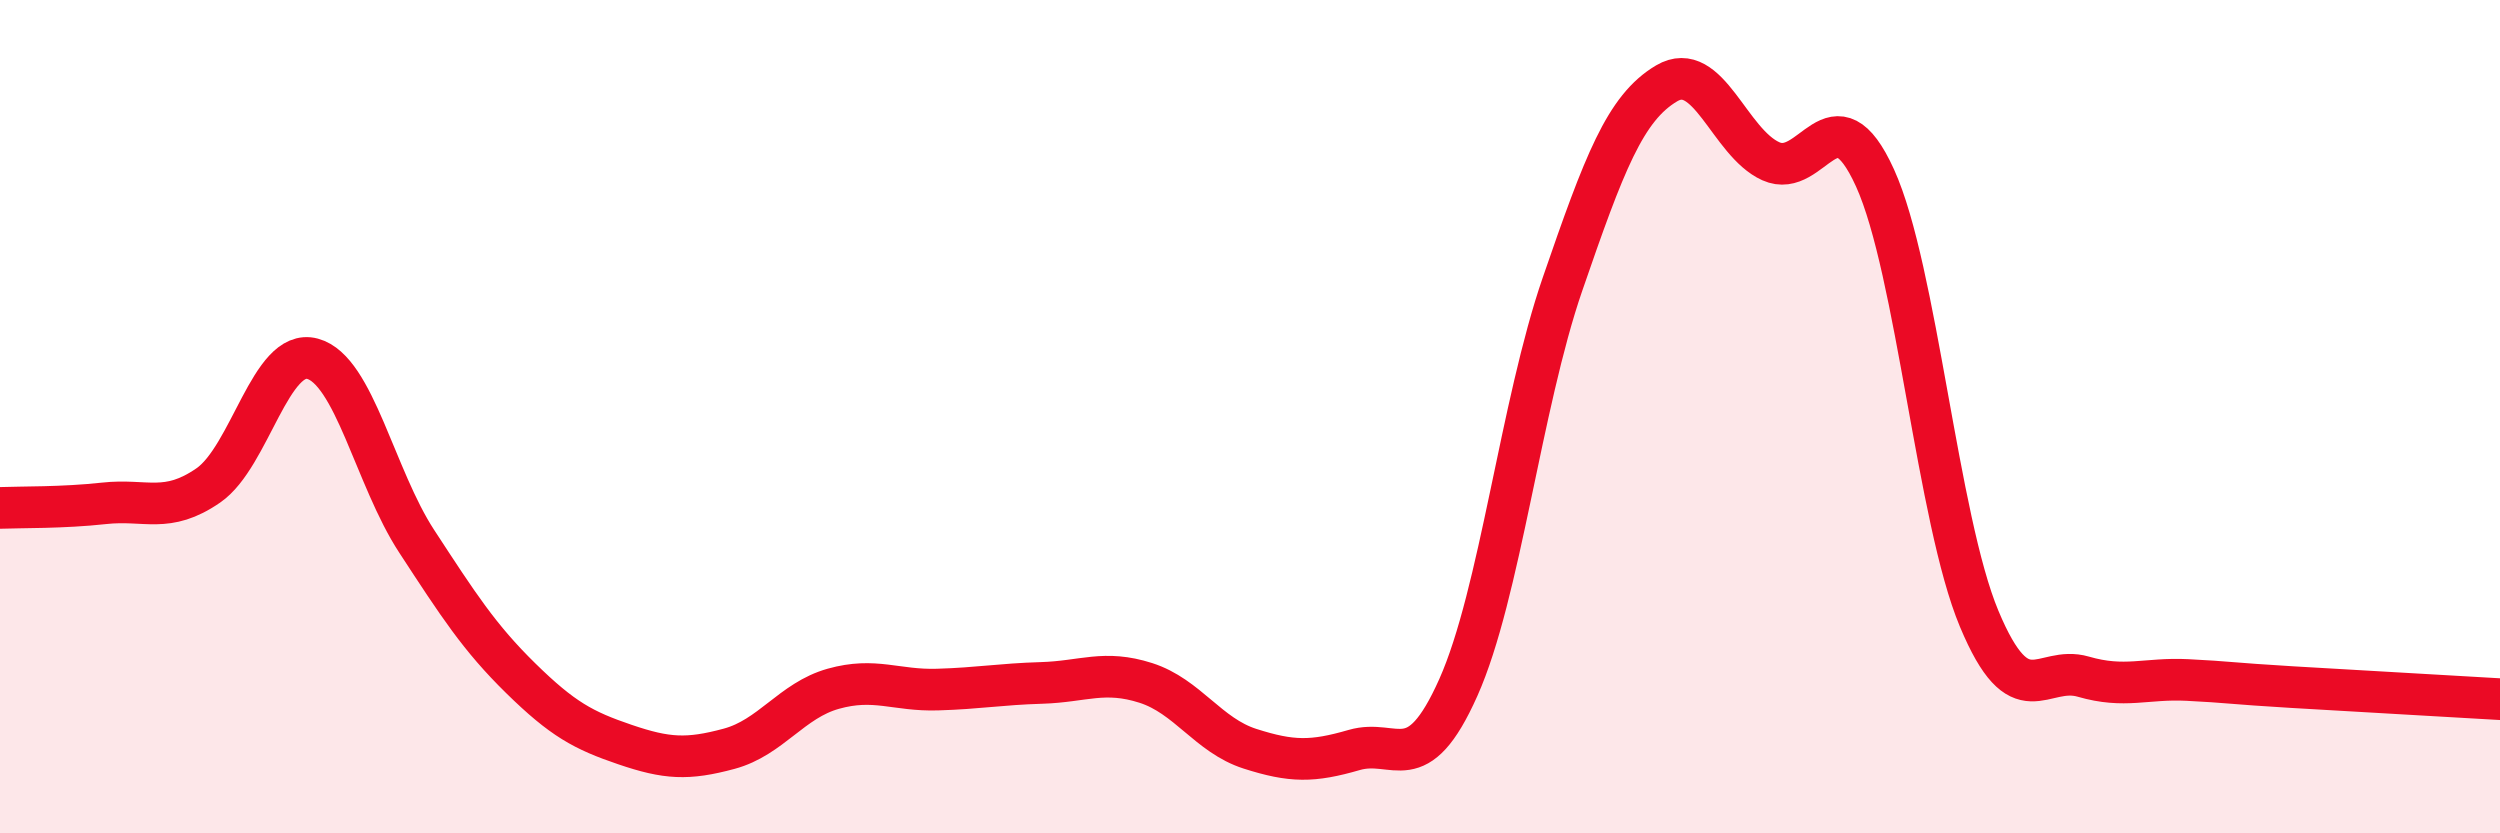 
    <svg width="60" height="20" viewBox="0 0 60 20" xmlns="http://www.w3.org/2000/svg">
      <path
        d="M 0,12.19 C 0.5,12.17 1.5,12.19 2.5,12.08 C 3.5,11.97 4,12.34 5,11.65 C 6,10.96 6.5,8.34 7.5,8.61 C 8.5,8.88 9,11.46 10,12.99 C 11,14.52 11.5,15.3 12.5,16.28 C 13.5,17.26 14,17.53 15,17.87 C 16,18.21 16.5,18.24 17.5,17.97 C 18.5,17.7 19,16.81 20,16.53 C 21,16.25 21.5,16.58 22.5,16.55 C 23.5,16.52 24,16.42 25,16.39 C 26,16.36 26.5,16.07 27.5,16.39 C 28.5,16.71 29,17.65 30,17.97 C 31,18.29 31.5,18.29 32.5,18 C 33.5,17.71 34,18.74 35,16.5 C 36,14.26 36.5,9.72 37.5,6.82 C 38.5,3.92 39,2.59 40,2 C 41,1.41 41.5,3.42 42.5,3.87 C 43.5,4.32 44,2.07 45,4.27 C 46,6.47 46.5,12.46 47.5,14.85 C 48.5,17.24 49,15.95 50,16.24 C 51,16.53 51.5,16.27 52.5,16.32 C 53.5,16.37 53.5,16.4 55,16.49 C 56.5,16.58 59,16.72 60,16.78L60 20L0 20Z"
        fill="#EB0A25"
        opacity="0.1"
        stroke-linecap="round"
        stroke-linejoin="round"
      />
      <path
        d="M 0,12.19 C 0.5,12.17 1.5,12.19 2.5,12.08 C 3.5,11.97 4,12.34 5,11.65 C 6,10.96 6.5,8.34 7.5,8.61 C 8.5,8.88 9,11.46 10,12.99 C 11,14.52 11.5,15.3 12.5,16.28 C 13.5,17.26 14,17.53 15,17.87 C 16,18.21 16.5,18.24 17.5,17.97 C 18.5,17.7 19,16.81 20,16.53 C 21,16.25 21.5,16.58 22.5,16.55 C 23.5,16.52 24,16.42 25,16.39 C 26,16.36 26.5,16.07 27.5,16.39 C 28.5,16.71 29,17.65 30,17.97 C 31,18.29 31.5,18.29 32.5,18 C 33.5,17.71 34,18.74 35,16.5 C 36,14.26 36.5,9.72 37.5,6.82 C 38.5,3.92 39,2.59 40,2 C 41,1.41 41.5,3.42 42.5,3.87 C 43.5,4.32 44,2.07 45,4.27 C 46,6.47 46.5,12.46 47.5,14.85 C 48.5,17.24 49,15.95 50,16.24 C 51,16.53 51.5,16.27 52.5,16.32 C 53.5,16.37 53.5,16.4 55,16.49 C 56.5,16.58 59,16.72 60,16.78"
        stroke="#EB0A25"
        stroke-width="1"
        fill="none"
        stroke-linecap="round"
        stroke-linejoin="round"
      />
    </svg>
  